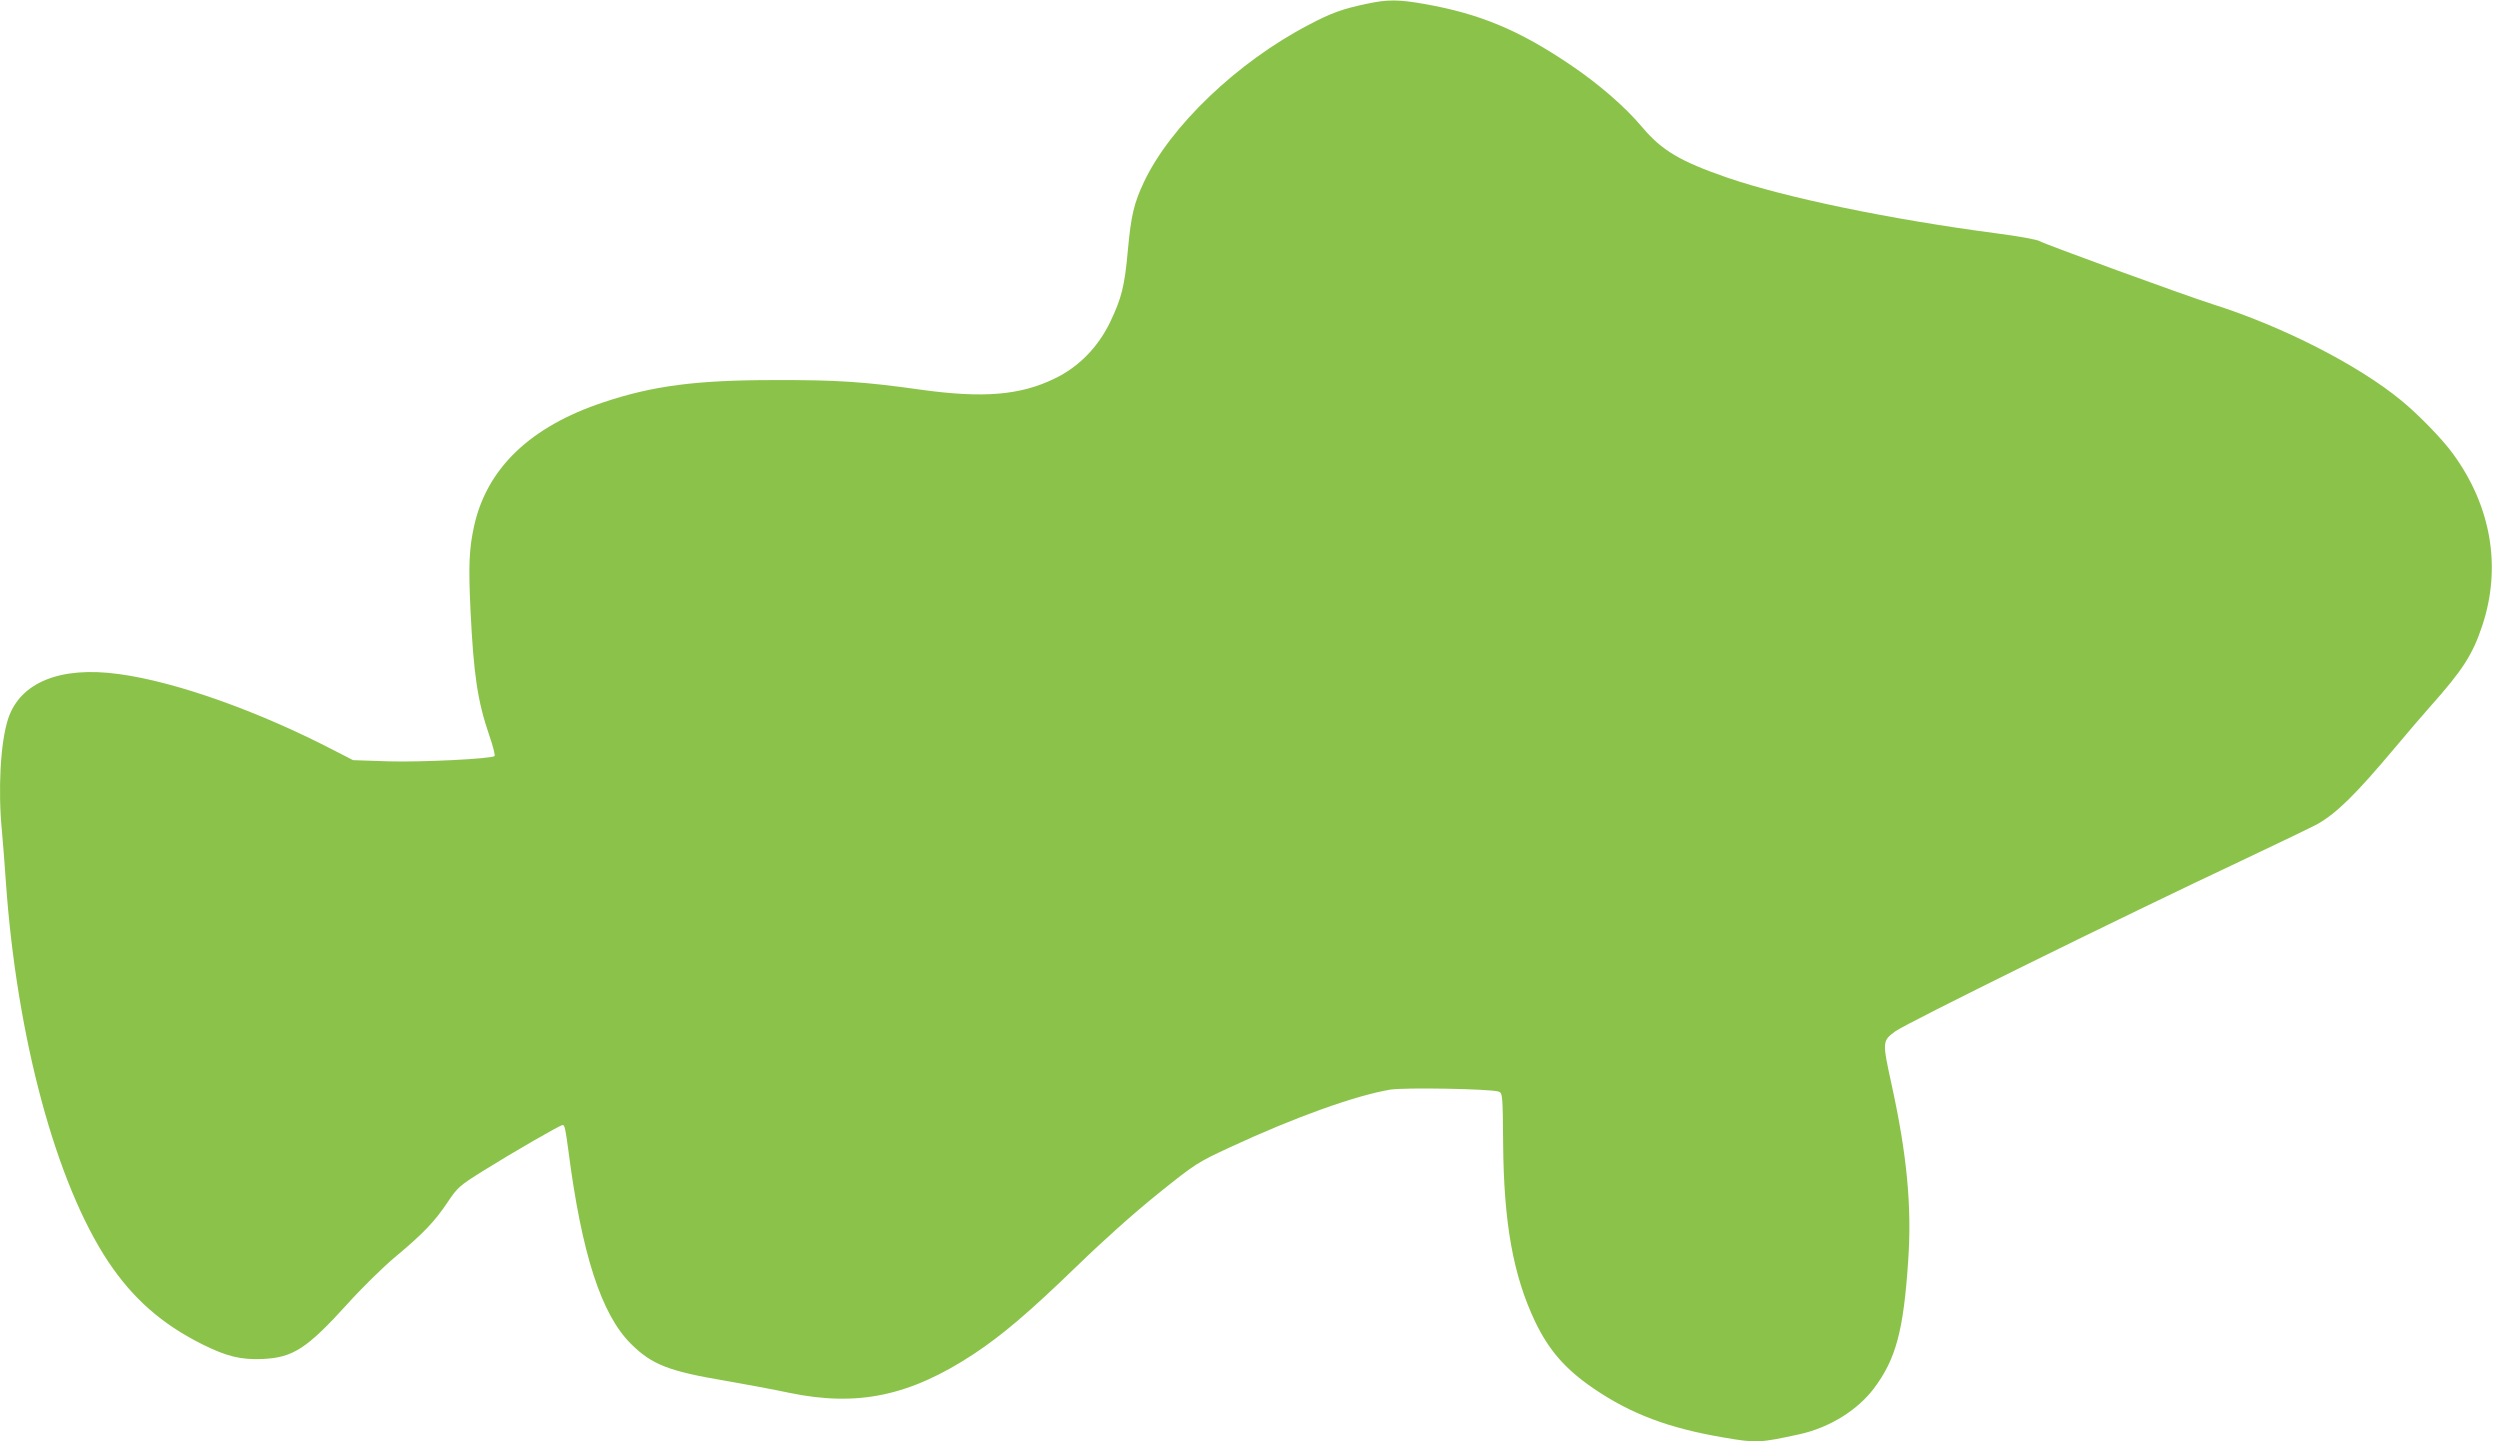 <?xml version="1.0" standalone="no"?>
<!DOCTYPE svg PUBLIC "-//W3C//DTD SVG 20010904//EN"
 "http://www.w3.org/TR/2001/REC-SVG-20010904/DTD/svg10.dtd">
<svg version="1.0" xmlns="http://www.w3.org/2000/svg"
 width="1280pt" height="738pt" viewBox="0 0 1280 738"
 preserveAspectRatio="xMidYMid meet">
<g transform="translate(0,738) scale(0.1,-0.1)"
fill="#8bc34a" stroke="none">
<path d="M6995 7360 c-119 -25 -179 -46 -294 -107 -365 -190 -709 -519 -844
-805 -51 -108 -66 -172 -82 -346 -17 -188 -32 -247 -91 -371 -63 -130 -162
-231 -286 -290 -175 -85 -364 -100 -678 -57 -295 42 -439 51 -755 50 -401 0
-622 -29 -876 -114 -374 -124 -597 -338 -662 -635 -25 -115 -29 -199 -18 -430
16 -331 36 -464 96 -640 19 -54 31 -102 27 -106 -15 -14 -370 -32 -544 -27
l-180 6 -90 46 c-387 202 -817 356 -1111 395 -299 41 -505 -43 -566 -231 -39
-121 -52 -364 -31 -575 5 -54 14 -170 20 -258 56 -799 257 -1543 525 -1946
126 -188 273 -318 481 -422 125 -62 197 -80 309 -75 156 7 227 54 434 282 73
81 183 189 244 240 144 120 203 182 269 281 51 76 60 84 183 161 151 94 393
234 406 234 10 0 14 -18 29 -130 68 -528 168 -839 320 -990 107 -107 195 -141
487 -190 98 -17 243 -44 323 -61 350 -73 618 -17 945 198 148 98 285 215 524
446 140 136 300 279 421 376 192 154 198 158 370 238 332 154 640 264 818 294
72 12 518 4 555 -10 20 -7 21 -17 23 -262 3 -410 51 -677 163 -914 71 -148
154 -244 300 -344 191 -130 383 -203 666 -251 168 -29 184 -28 390 17 152 34
295 122 380 235 112 150 151 293 175 654 19 275 -6 541 -85 901 -48 220 -48
223 18 272 53 40 1166 589 1777 876 184 87 358 171 386 186 99 57 194 150 399
394 60 72 141 166 180 210 163 183 215 263 264 411 100 300 46 613 -150 881
-56 77 -177 201 -265 273 -220 181 -605 378 -961 491 -151 48 -865 309 -889
324 -12 8 -111 26 -220 40 -546 72 -1078 182 -1379 285 -243 84 -337 140 -437
259 -88 105 -226 224 -369 320 -262 177 -462 260 -742 310 -135 24 -192 25
-302 1z"/>
</g>
</svg>
